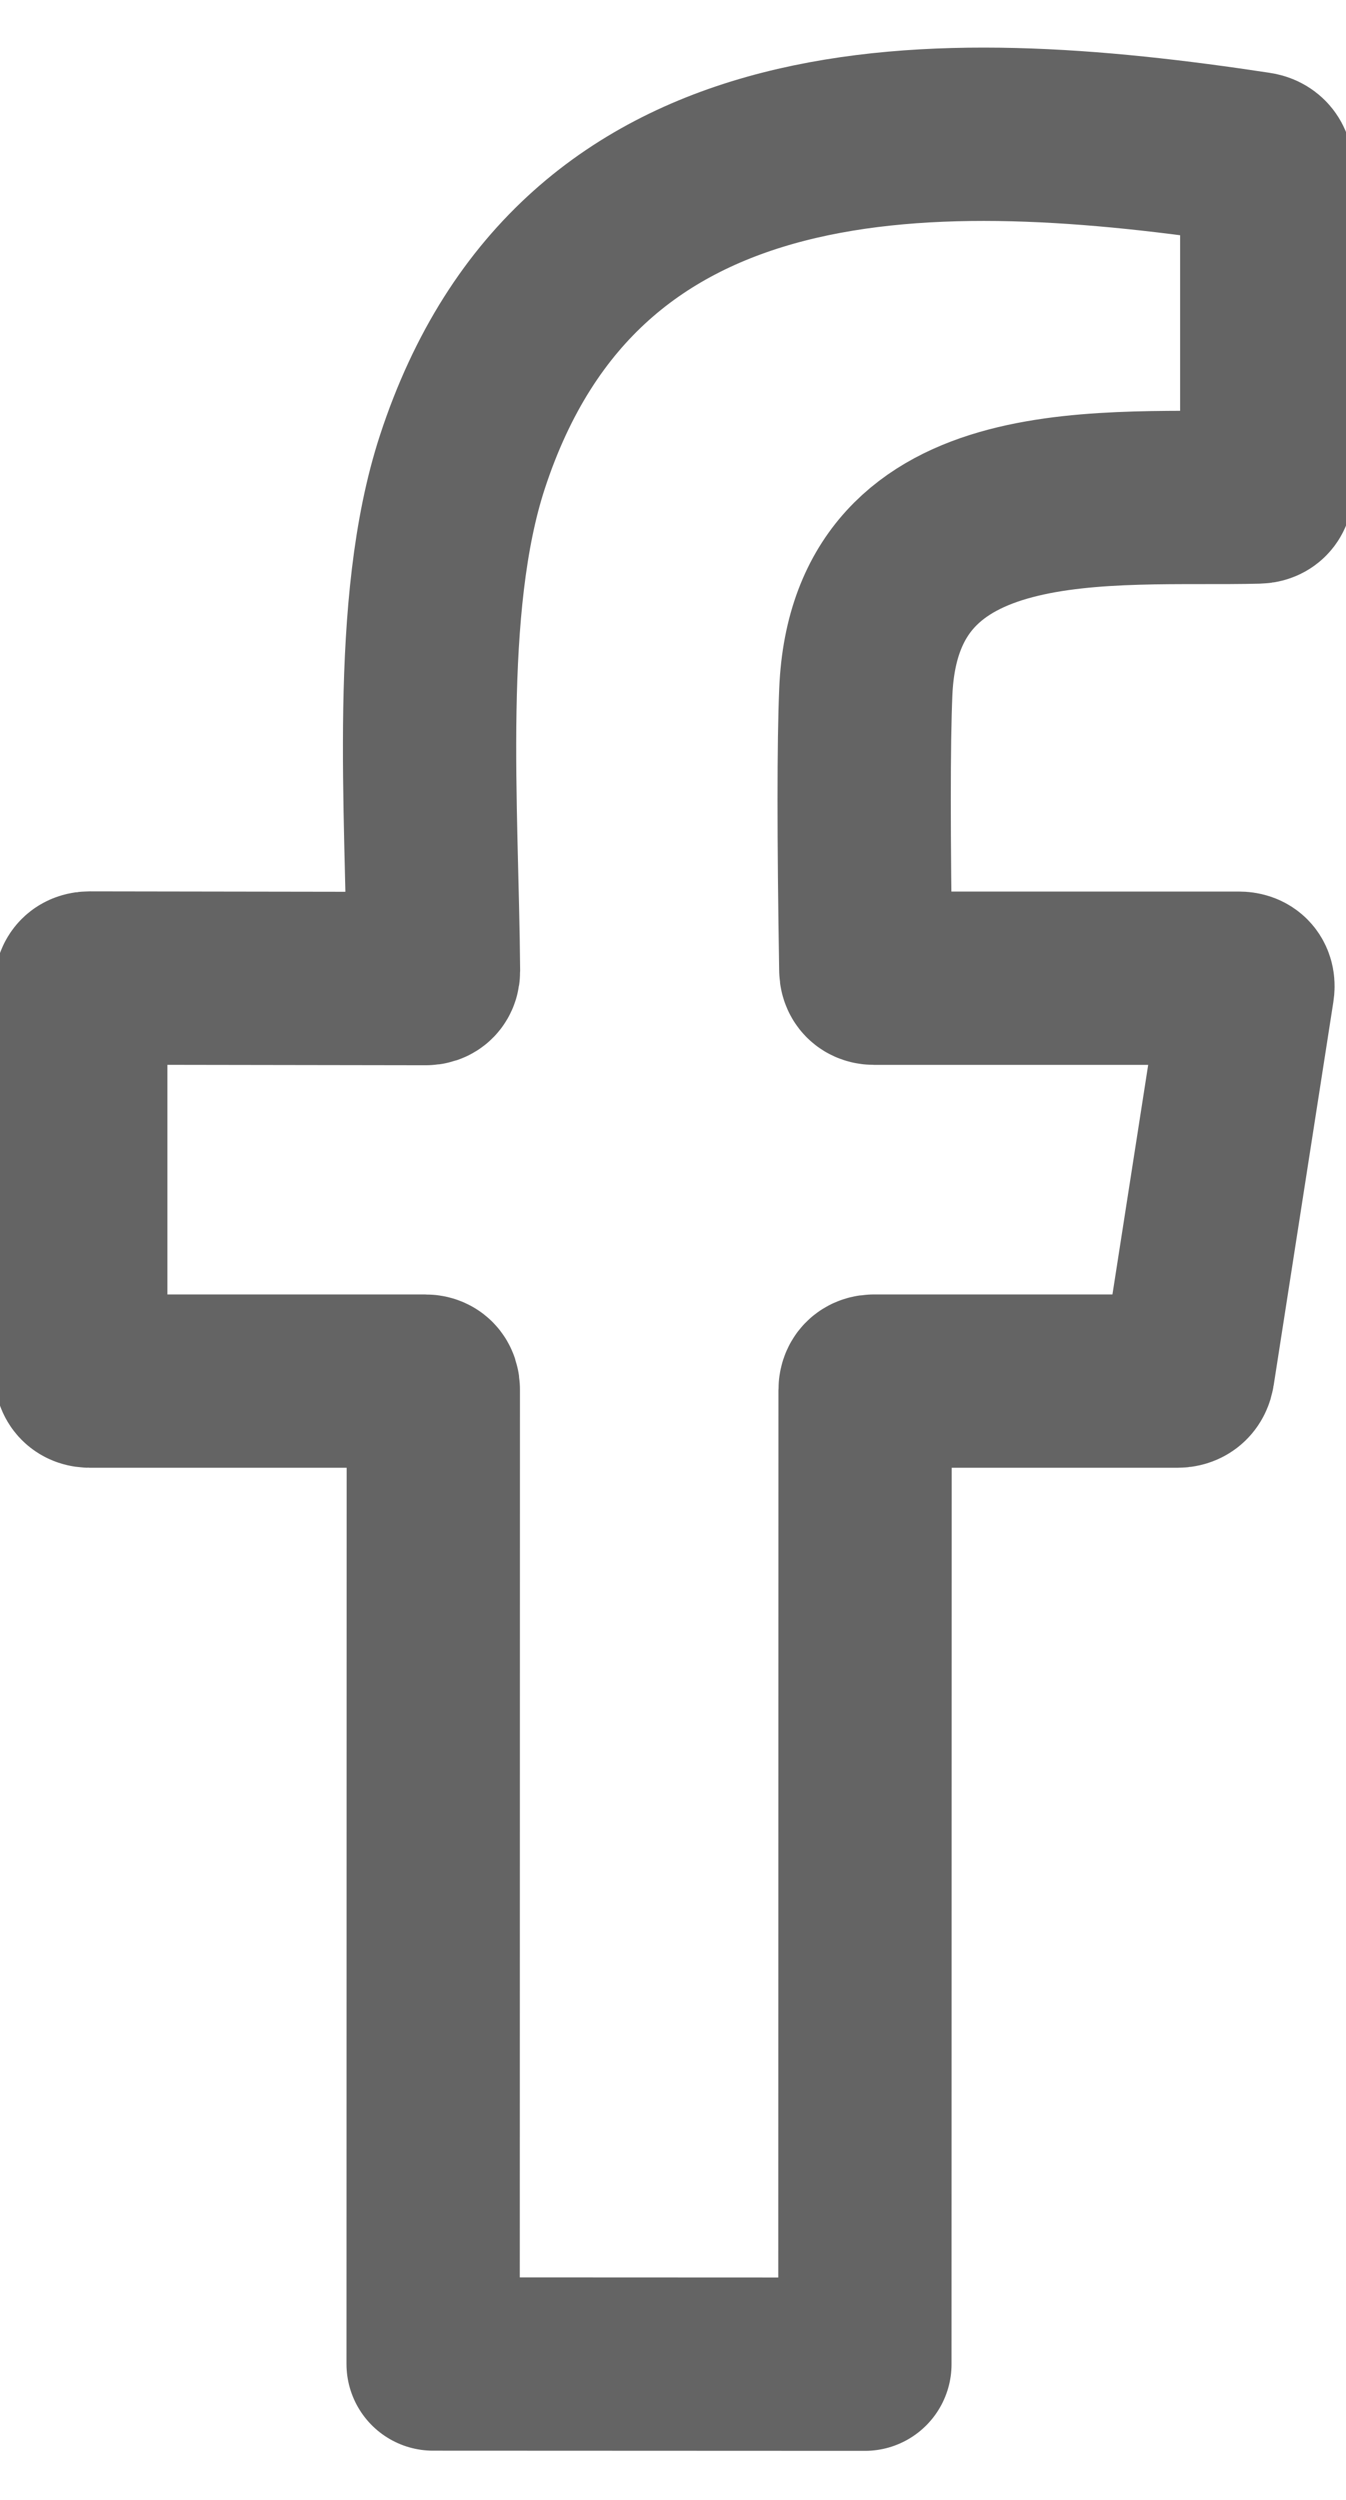 <?xml version="1.0" encoding="UTF-8" standalone="no"?>
<!DOCTYPE svg PUBLIC "-//W3C//DTD SVG 1.1//EN" "http://www.w3.org/Graphics/SVG/1.1/DTD/svg11.dtd">
<svg width="100%" height="100%" viewBox="0 0 300 557" version="1.1" xmlns="http://www.w3.org/2000/svg" xmlns:xlink="http://www.w3.org/1999/xlink" xml:space="preserve" xmlns:serif="http://www.serif.com/" style="fill-rule:evenodd;clip-rule:evenodd;stroke-linejoin:round;stroke-miterlimit:2;">
    <g transform="matrix(4.04,0,0,4.04,-1409.09,-107.459)">
        <path d="M396.5,156.99L372.68,156.98L372.69,103.24C372.69,102.927 372.537,102.77 372.23,102.77L353.75,102.77C353.41,102.77 353.24,102.597 353.24,102.25L353.24,81.02C353.24,80.7 353.403,80.54 353.73,80.54L372.27,80.57C372.557,80.57 372.7,80.427 372.7,80.14C372.63,71.19 371.71,59.99 374.29,52.09C380.8,32.17 400.44,32.66 418.11,35.34C418.483,35.393 418.67,35.61 418.67,35.99L418.67,53.51C418.67,53.837 418.507,54.003 418.18,54.01C410.14,54.22 397.06,52.62 396.55,64.75C396.43,67.59 396.43,72.697 396.55,80.07C396.55,80.39 396.707,80.55 397.02,80.55L417.12,80.55C417.513,80.55 417.68,80.743 417.62,81.13L414.33,102.26C414.277,102.6 414.077,102.77 413.73,102.77L397.01,102.77C396.677,102.77 396.51,102.94 396.51,103.28L396.5,156.99Z" style="fill:none;fill-rule:nonzero;stroke:rgb(100,100,100);stroke-width:9.56px;"/>
    </g>
</svg>
